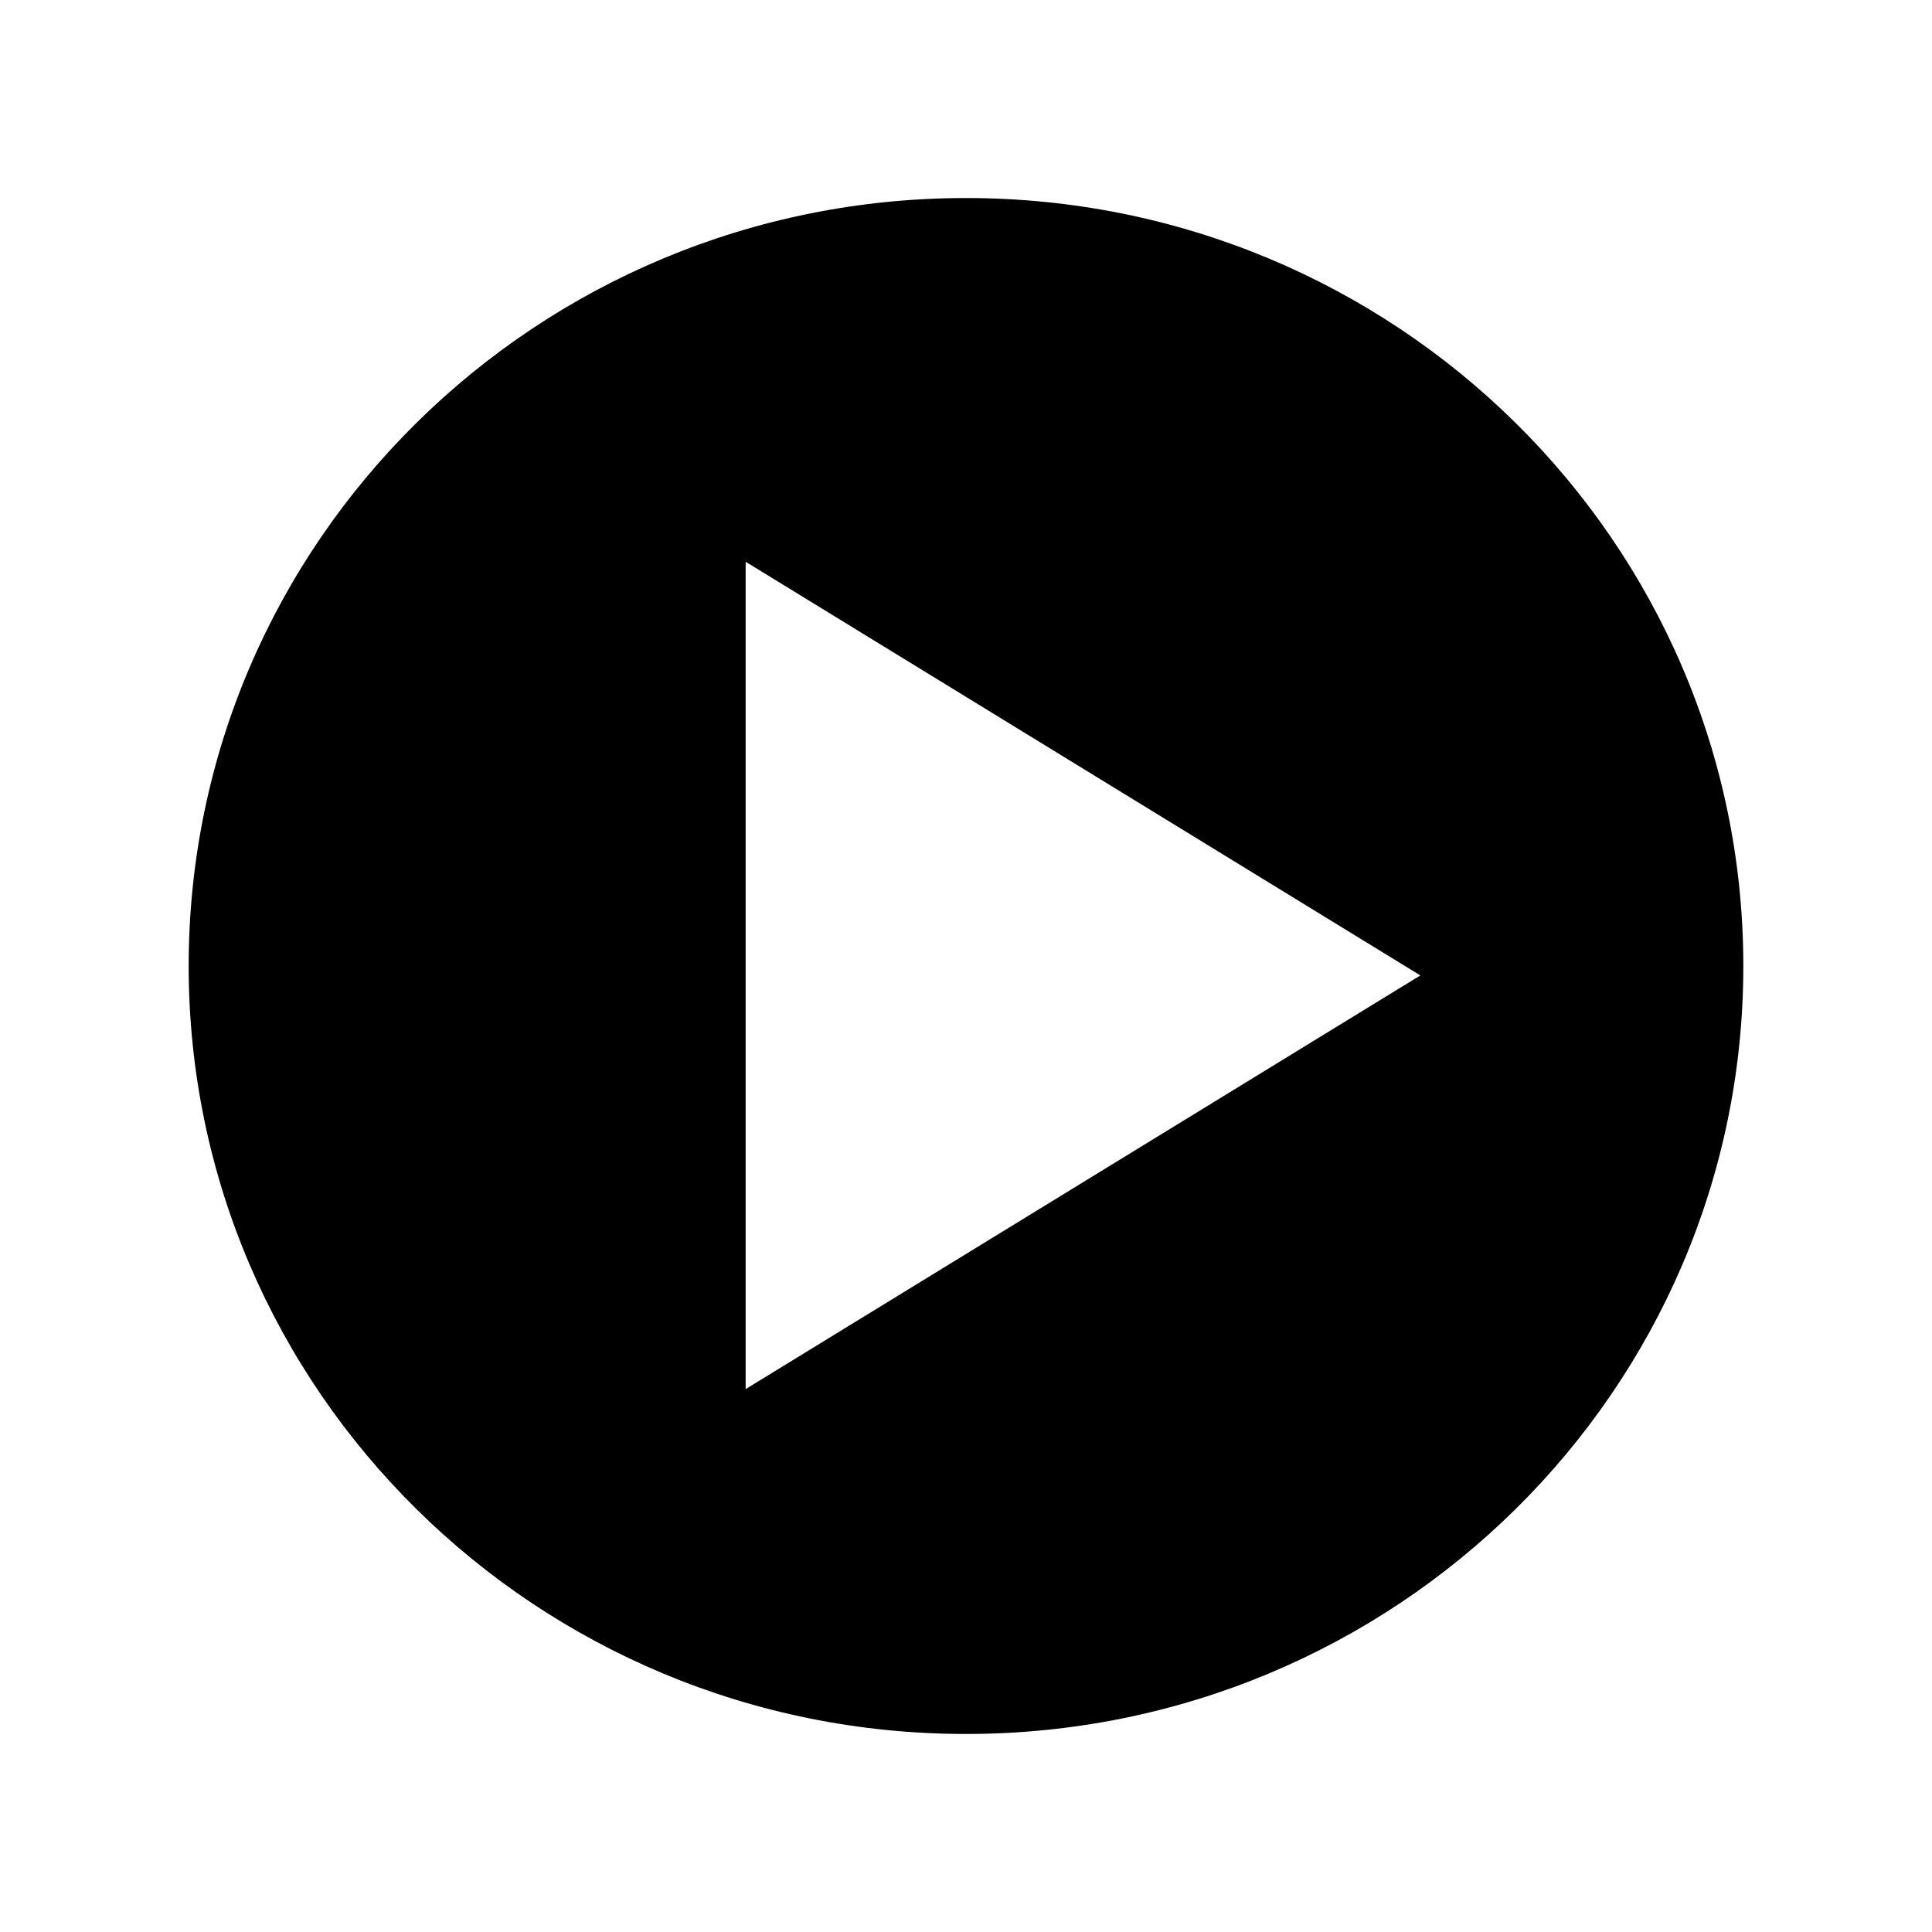 <svg xmlns="http://www.w3.org/2000/svg" width="128" height="128" viewBox="0 0 512 512"><path d="M256 52.48C142.23 52.48 50 143.6 50 256c0 112.397 92.23 203.52 206 203.52 113.772 0 206-91.122 206-203.52 0-112.4-92.228-203.52-206-203.52zm-58.396 315.644V148.872l178.8 109.627-178.8 109.624z"></path></svg>
